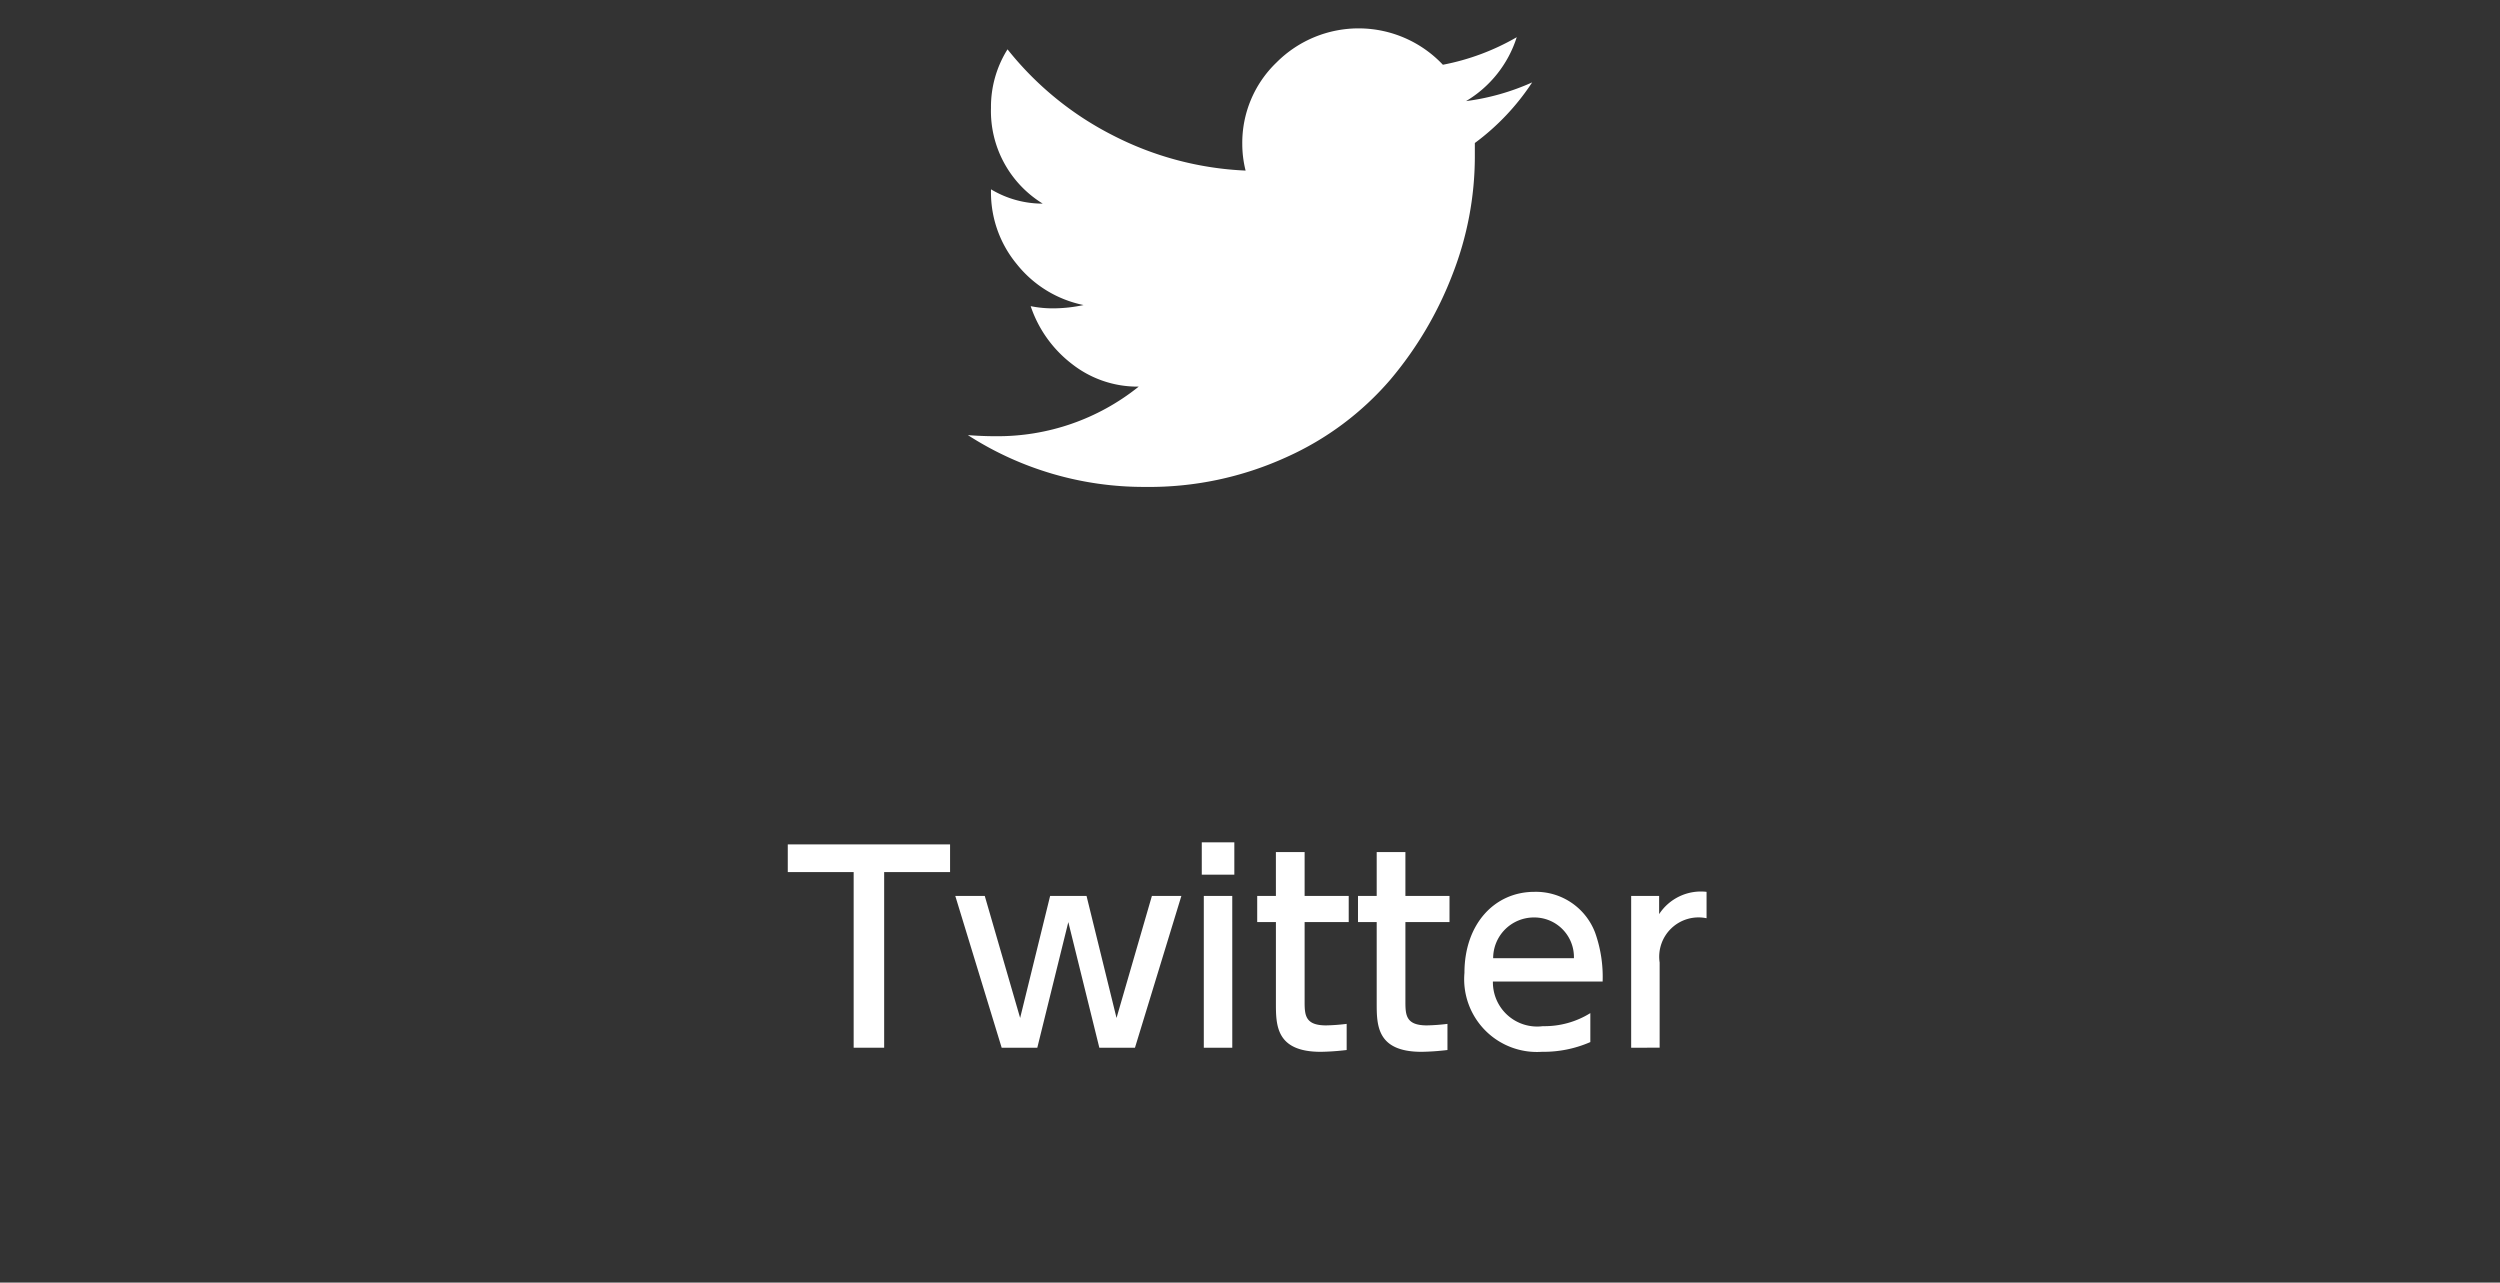 <svg xmlns="http://www.w3.org/2000/svg" viewBox="0 0 116.95 60">
  <rect x="0" y="0" width="116.95" height="60" fill="#333333" stroke="none"/>
  <defs>
    <style>
      .a6f1234f-0707-4489-9620-1fd2c3ae677e {
        fill: #fff;
      }

      .adf5e1b4-72d2-4c81-9f0d-e57c050e94b2 {
        fill: none;
      }
    </style>
  </defs>
  <g id="ad13b668-892b-44a3-ac5a-2f4648d722b1" data-name="レイヤー 2">
    <g id="f08f3fe6-0a53-42a6-ae6d-17545d682cfc" data-name="レイヤー 1">
      <g>
        <g>
          <path class="a6f1234f-0707-4489-9620-1fd2c3ae677e" d="M41.361,49.012H39.934V40.796h-3.082V39.501h7.592v1.295H41.361Z"/>
          <path class="a6f1234f-0707-4489-9620-1fd2c3ae677e" d="M52.231,47.62l1.655-5.709h1.379l-2.171,7.101h-1.667l-1.451-5.877-1.451,5.877H46.858l-2.17-7.101h1.379l1.655,5.709,1.403-5.709H50.828Z"/>
          <path class="a6f1234f-0707-4489-9620-1fd2c3ae677e" d="M57.742,40.916H56.219V39.404h1.523Zm-.096,8.096H56.314V41.911h1.331Z"/>
          <path class="a6f1234f-0707-4489-9620-1fd2c3ae677e" d="M59.686,39.86H61.03v2.051h2.063v1.224H61.03v3.73c0,.636.036,1.103,1.007,1.103a9.222,9.222,0,0,0,.96-.071v1.223a11.72,11.72,0,0,1-1.211.084c-2.099,0-2.099-1.247-2.099-2.29V43.135h-.875V41.911h.875Z"/>
          <path class="a6f1234f-0707-4489-9620-1fd2c3ae677e" d="M64.402,39.86h1.343v2.051h2.063v1.224h-2.063v3.73c0,.636.036,1.103,1.007,1.103a9.22,9.22,0,0,0,.96-.071v1.223a11.72,11.72,0,0,1-1.211.084c-2.099,0-2.099-1.247-2.099-2.29V43.135h-.875V41.911h.875Z"/>
          <path class="a6f1234f-0707-4489-9620-1fd2c3ae677e" d="M69.838,45.917a2.07,2.07,0,0,0,2.339,2.087,4.052,4.052,0,0,0,2.219-.611V48.748a5.442,5.442,0,0,1-2.255.455A3.404,3.404,0,0,1,68.507,45.51c0-2.279,1.403-3.79,3.274-3.79a2.961,2.961,0,0,1,2.842,1.919,6.159,6.159,0,0,1,.348,2.278Zm3.79-1.091a1.853,1.853,0,0,0-1.871-1.907A1.905,1.905,0,0,0,69.85,44.826Z"/>
          <path class="a6f1234f-0707-4489-9620-1fd2c3ae677e" d="M76.306,49.012V41.911h1.308v.852a2.335,2.335,0,0,1,2.219-1.043v1.235a1.84,1.84,0,0,0-2.195,2.074v3.982Z"/>
        </g>
        <rect class="adf5e1b4-72d2-4c81-9f0d-e57c050e94b2" width="116.95" height="60"/>
        <path class="a6f1234f-0707-4489-9620-1fd2c3ae677e" d="M70.953,1.74a11.018,11.018,0,0,1-3.455,1.289,5.419,5.419,0,0,0-7.786-.103,5.208,5.208,0,0,0-1.598,3.816,5.082,5.082,0,0,0,.155,1.238,14.989,14.989,0,0,1-6.213-1.65,14.93,14.93,0,0,1-4.924-4.022A5.054,5.054,0,0,0,46.358,5.04a5.079,5.079,0,0,0,2.423,4.486,4.685,4.685,0,0,1-2.423-.67v.103A5.258,5.258,0,0,0,47.57,12.362a5.356,5.356,0,0,0,3.12,1.908,6.875,6.875,0,0,1-1.444.155,5.242,5.242,0,0,1-1.031-.103,5.685,5.685,0,0,0,1.934,2.707,4.961,4.961,0,0,0,3.12,1.057,10.524,10.524,0,0,1-6.703,2.32q-.619,0-1.289-.051a15.188,15.188,0,0,0,8.302,2.423,15.447,15.447,0,0,0,6.6-1.392A13.895,13.895,0,0,0,65.049,17.75a17.15,17.15,0,0,0,2.913-4.95,15.18,15.18,0,0,0,1.031-5.44V6.69A11.069,11.069,0,0,0,71.675,3.854a10.955,10.955,0,0,1-3.094.876A5.373,5.373,0,0,0,70.953,1.74Z"/>
      </g>
    </g>
  </g>
</svg>
